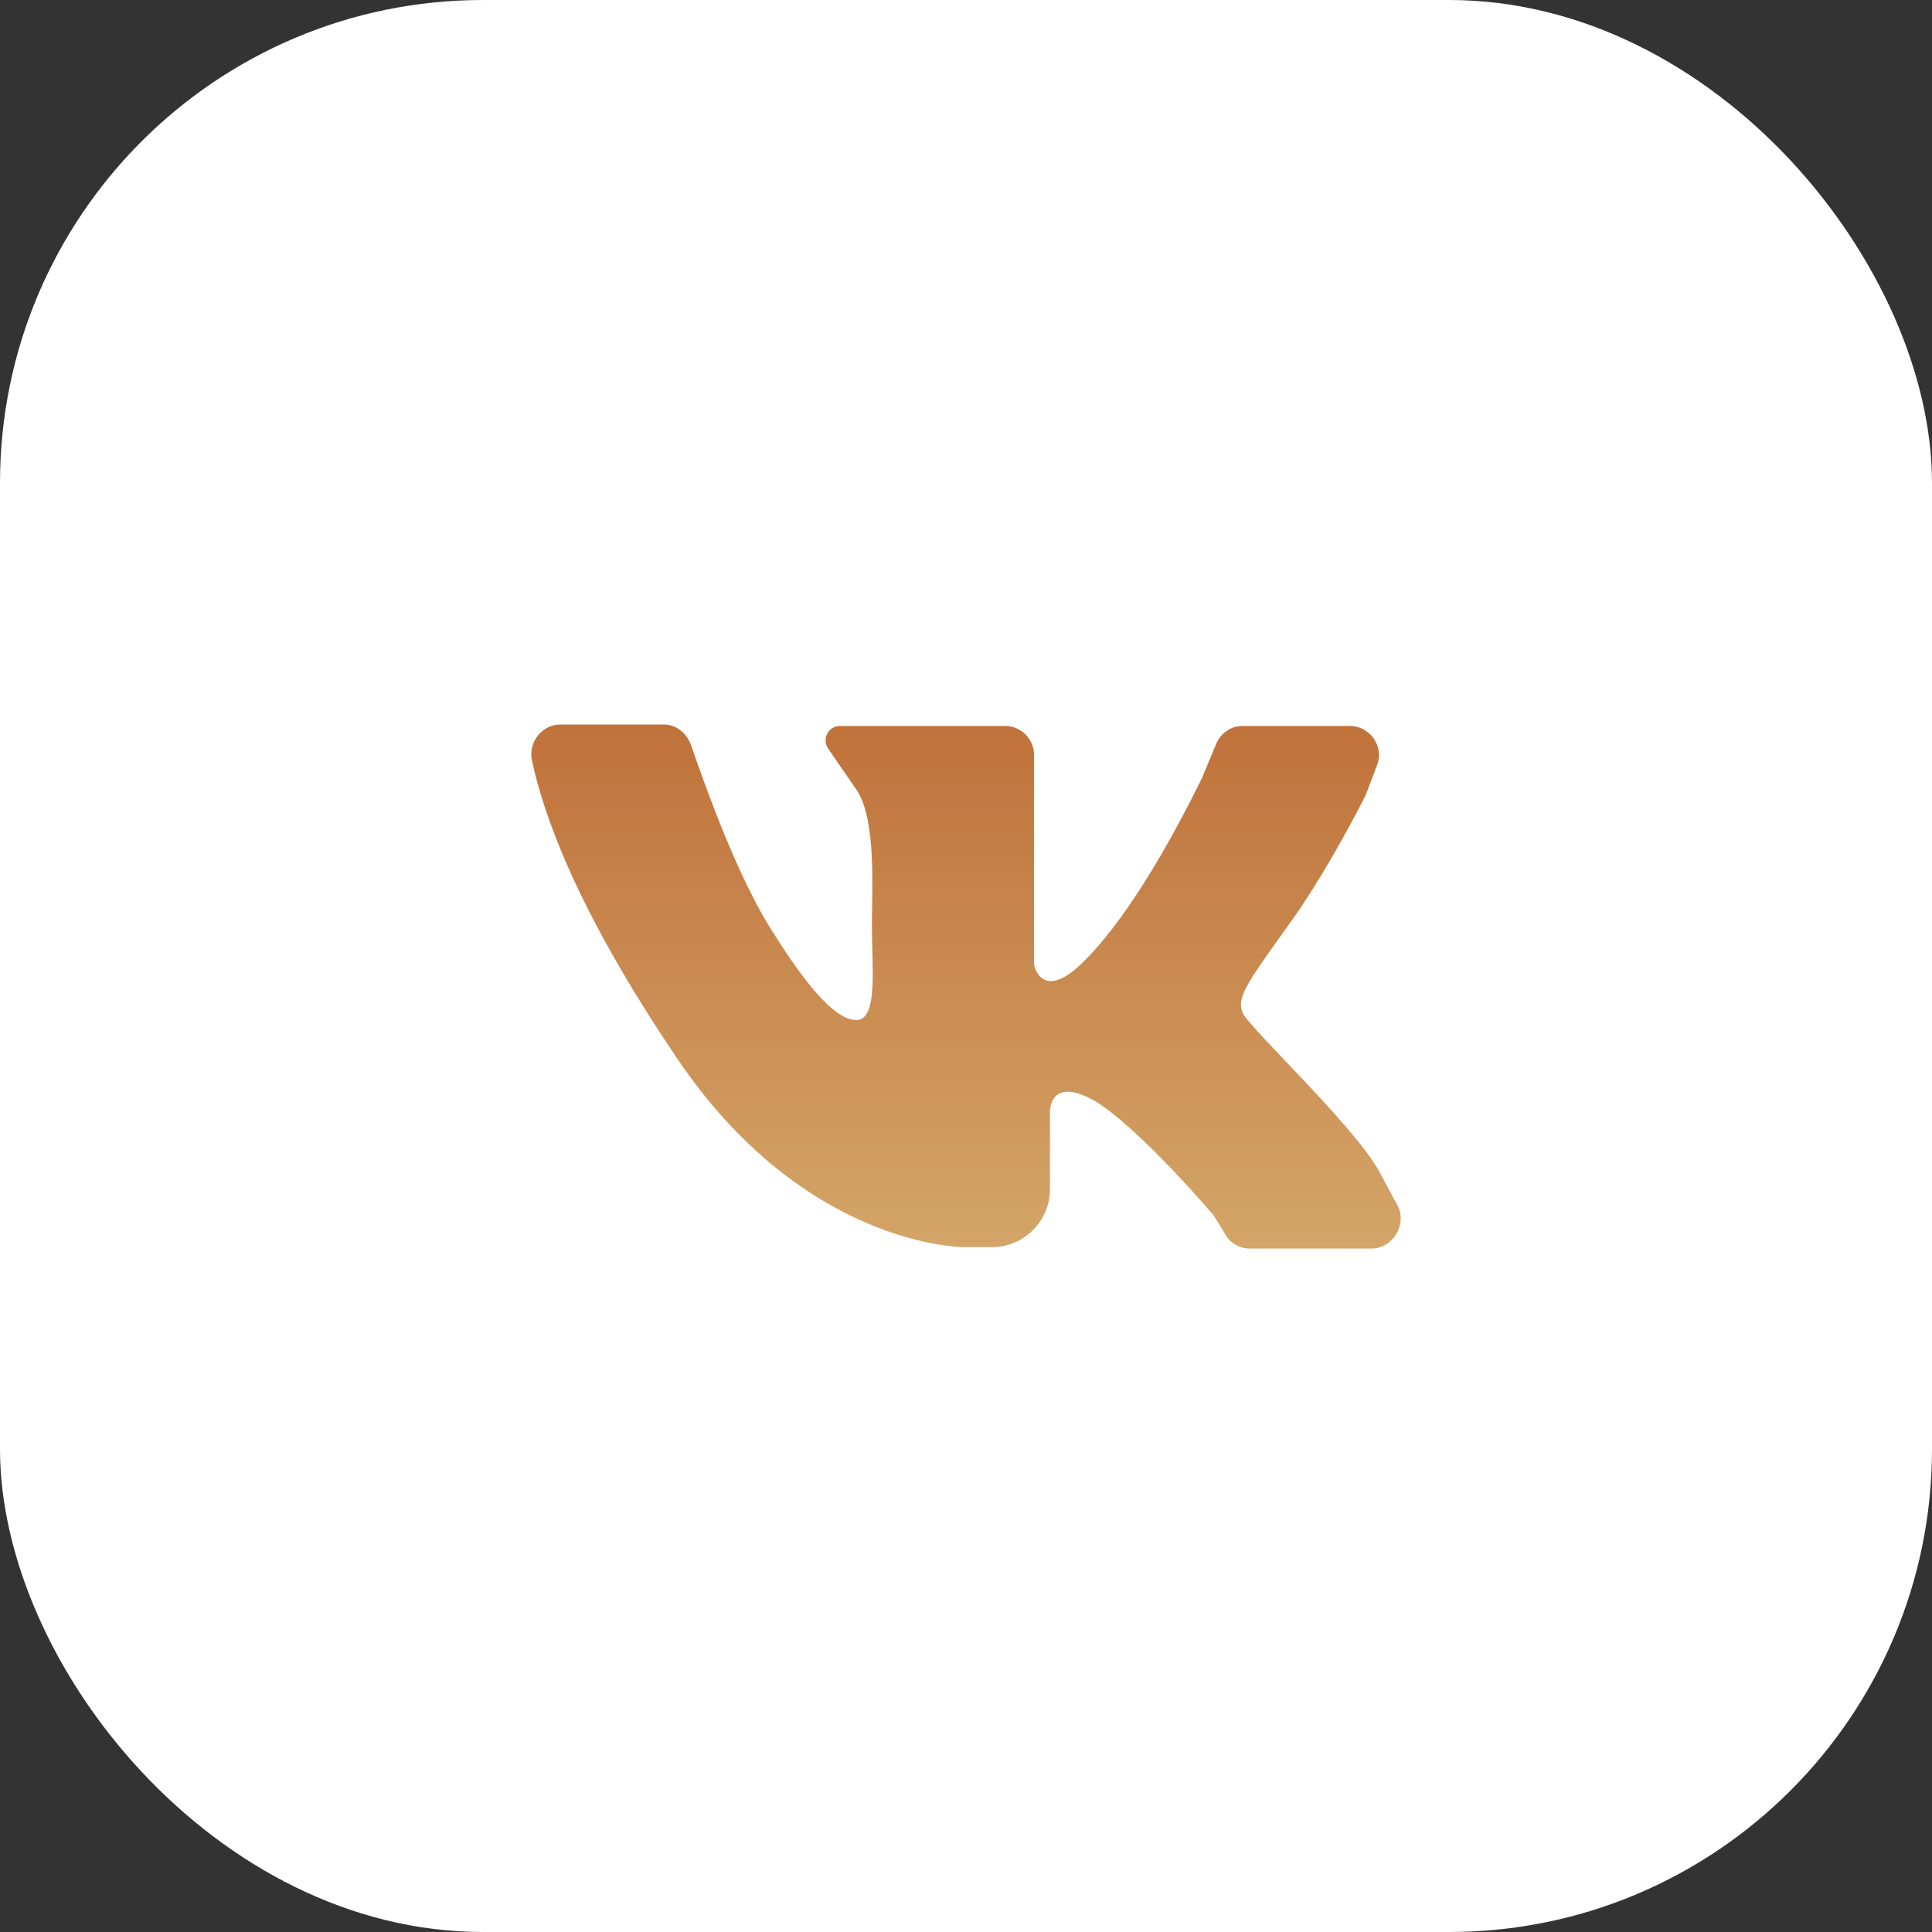 <?xml version="1.0" encoding="UTF-8"?> <svg xmlns="http://www.w3.org/2000/svg" width="40" height="40" viewBox="0 0 40 40" fill="none"><rect x="0" y="0" width="40" height="40" fill="#333333" stroke="none"/><rect width="40" height="40" rx="10" fill="white"></rect><path d="M11.608 15C12.237 15 13.196 15 13.736 15C14.006 15 14.215 15.18 14.305 15.42C14.575 16.199 15.175 17.907 15.864 19.076C16.793 20.605 17.392 21.174 17.782 21.114C18.172 21.024 18.052 20.005 18.052 19.196C18.052 18.387 18.142 17.008 17.752 16.379L17.153 15.509C17.003 15.3 17.153 15.03 17.392 15.03H20.809C21.139 15.03 21.409 15.3 21.409 15.629V19.975C21.409 19.975 21.558 20.755 22.398 19.945C23.237 19.136 24.136 17.637 24.885 16.109L25.185 15.39C25.275 15.18 25.485 15.03 25.725 15.03H27.943C28.362 15.03 28.662 15.45 28.512 15.839L28.272 16.469C28.272 16.469 27.463 18.087 26.624 19.226C25.785 20.395 25.605 20.665 25.725 20.965C25.845 21.264 28.003 23.272 28.542 24.231C28.692 24.501 28.812 24.741 28.932 24.951C29.142 25.34 28.842 25.85 28.392 25.85H25.875C25.665 25.85 25.455 25.73 25.365 25.55L25.125 25.16C25.125 25.16 23.597 23.362 22.668 22.793C21.708 22.253 21.738 23.032 21.738 23.032V24.621C21.738 25.28 21.199 25.82 20.54 25.82H19.94C19.94 25.82 16.643 25.82 14.006 21.894C11.938 18.836 11.248 16.858 11.008 15.719C10.948 15.36 11.218 15 11.608 15Z" fill="url(#paint0_linear_1_1833)"></path><defs><linearGradient id="paint0_linear_1_1833" x1="20" y1="15" x2="20" y2="25.85" gradientUnits="userSpaceOnUse"><stop stop-color="#C0723A"></stop><stop offset="1" stop-color="#D4A568"></stop></linearGradient></defs></svg> 